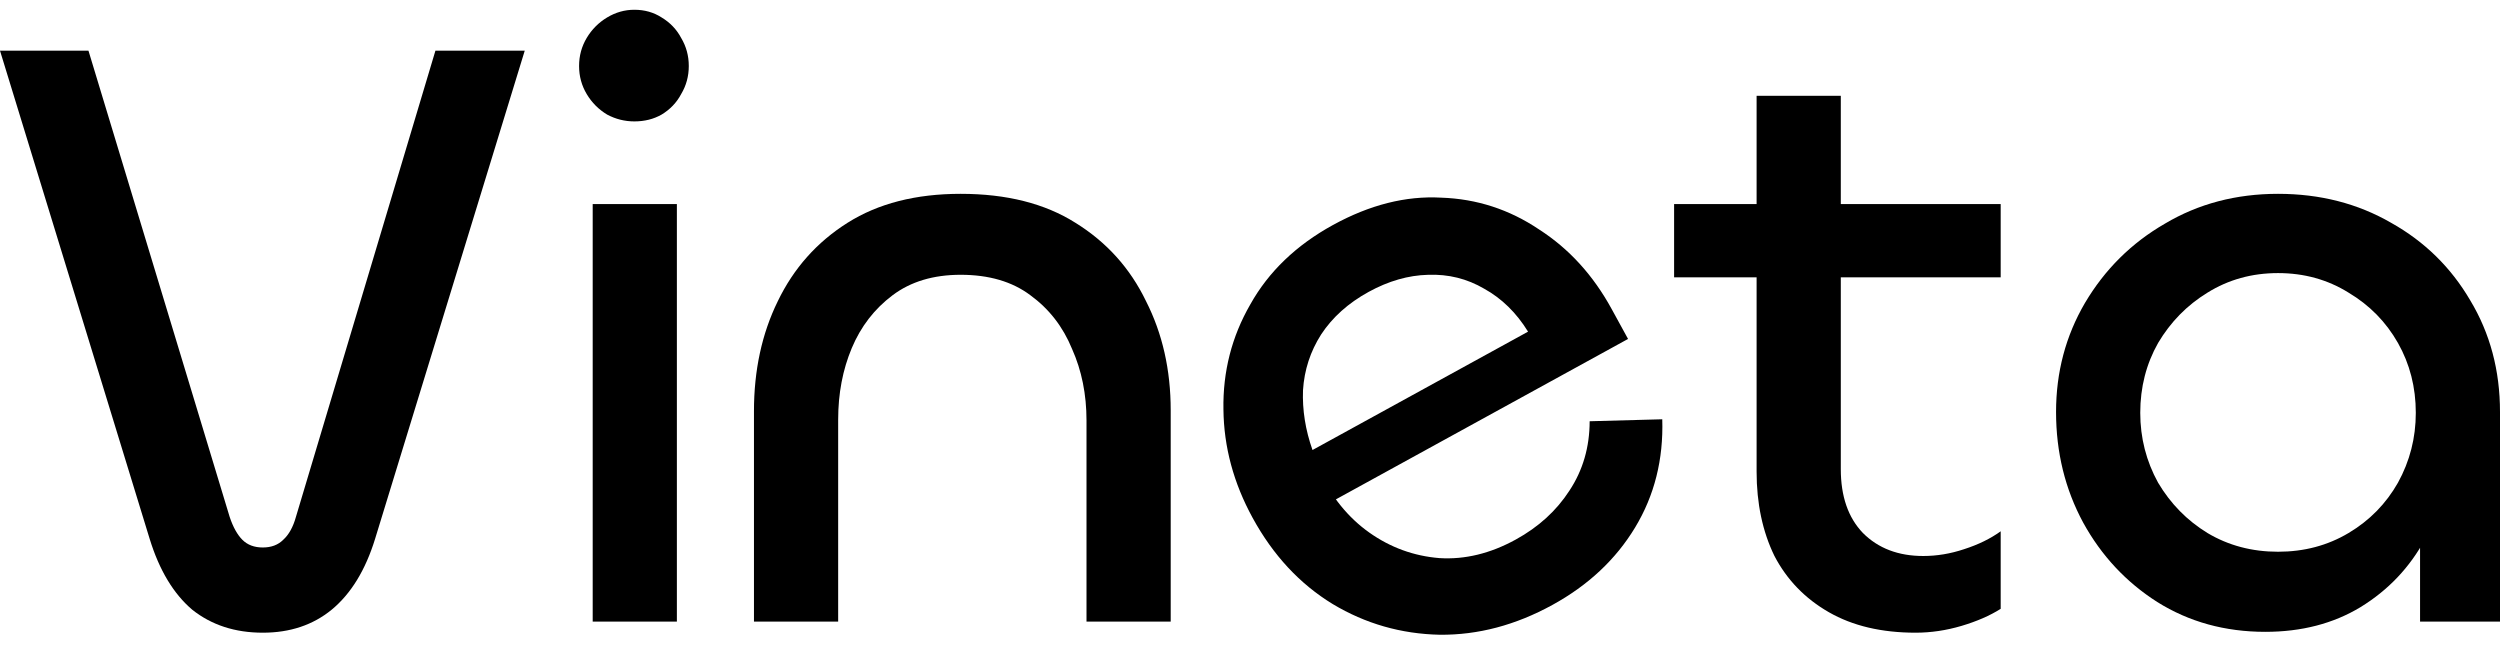 <svg width="128" height="33" viewBox="0 0 128 33" fill="none" xmlns="http://www.w3.org/2000/svg">
<path d="M13.455 32.394C12.033 32.394 10.828 32.001 9.841 31.216C8.883 30.401 8.157 29.194 7.664 27.594L0 2.594H4.529L11.757 26.46C11.931 26.984 12.149 27.376 12.41 27.638C12.671 27.9 13.02 28.031 13.455 28.031C13.89 28.031 14.239 27.9 14.5 27.638C14.79 27.376 15.008 26.984 15.153 26.46L22.294 2.594H26.867L19.203 27.594C18.709 29.194 17.969 30.401 16.982 31.216C16.024 32.001 14.848 32.394 13.455 32.394Z" fill="black"/>
<path d="M30.346 10.448H34.656V31.827H30.346V10.448ZM32.479 6.216C31.986 6.216 31.522 6.099 31.086 5.867C30.651 5.605 30.302 5.256 30.041 4.819C29.78 4.383 29.649 3.903 29.649 3.38C29.649 2.856 29.78 2.376 30.041 1.94C30.302 1.504 30.651 1.154 31.086 0.893C31.522 0.631 31.986 0.5 32.479 0.5C33.002 0.5 33.466 0.631 33.873 0.893C34.308 1.154 34.642 1.504 34.874 1.94C35.135 2.376 35.266 2.856 35.266 3.38C35.266 3.903 35.135 4.383 34.874 4.819C34.642 5.256 34.308 5.605 33.873 5.867C33.466 6.099 33.002 6.216 32.479 6.216Z" fill="black"/>
<path d="M49.185 14.069C47.791 14.069 46.63 14.418 45.701 15.116C44.772 15.814 44.075 16.716 43.611 17.821C43.147 18.927 42.914 20.148 42.914 21.486V31.826H38.603V21.05C38.603 18.956 39.01 17.079 39.823 15.421C40.636 13.735 41.826 12.396 43.393 11.408C44.961 10.418 46.891 9.924 49.185 9.924C51.536 9.924 53.496 10.418 55.063 11.408C56.66 12.396 57.864 13.735 58.677 15.421C59.519 17.079 59.94 18.941 59.94 21.006V31.826H55.629V21.53C55.629 20.192 55.383 18.97 54.889 17.865C54.425 16.73 53.713 15.814 52.755 15.116C51.826 14.418 50.636 14.069 49.185 14.069Z" fill="black"/>
<path d="M79.483 30.973C77.599 32.008 75.676 32.517 73.714 32.499C71.737 32.457 69.912 31.933 68.237 30.929C66.548 29.9 65.181 28.428 64.135 26.515C63.158 24.73 62.66 22.88 62.64 20.968C62.606 19.029 63.065 17.235 64.016 15.585C64.953 13.909 66.364 12.555 68.248 11.52C70.132 10.486 71.978 10.019 73.788 10.12C75.609 10.181 77.279 10.724 78.799 11.747C80.33 12.73 81.57 14.089 82.518 15.824L83.356 17.354L67.661 25.972L67.511 24.064C68.16 25.432 69.025 26.5 70.106 27.266C71.188 28.032 72.386 28.469 73.702 28.575C75.005 28.656 76.305 28.34 77.603 27.627C78.774 26.984 79.691 26.149 80.354 25.122C81.043 24.081 81.388 22.896 81.39 21.568L85.108 21.467C85.172 23.521 84.709 25.367 83.718 27.006C82.728 28.645 81.316 29.967 79.483 30.973ZM67.2 23.041L78.236 16.981C77.641 16.015 76.892 15.281 75.99 14.782C75.113 14.268 74.156 14.031 73.118 14.07C72.106 14.095 71.09 14.387 70.072 14.946C69.028 15.52 68.218 16.247 67.64 17.128C67.088 17.994 66.78 18.943 66.714 19.974C66.675 20.991 66.837 22.013 67.2 23.041Z" fill="black"/>
<path d="M98.08 32.394C96.339 32.394 94.858 32.045 93.639 31.346C92.42 30.648 91.491 29.689 90.852 28.467C90.242 27.216 89.938 25.776 89.938 24.148V4.906H94.249V24.017C94.249 25.413 94.626 26.503 95.381 27.289C96.164 28.074 97.195 28.467 98.472 28.467C99.169 28.467 99.866 28.351 100.562 28.118C101.288 27.885 101.912 27.58 102.435 27.202V31.172C101.883 31.521 101.216 31.812 100.432 32.045C99.648 32.277 98.864 32.394 98.08 32.394ZM102.435 14.2H85.714V10.448H102.435V14.2Z" fill="black"/>
<path d="M115.982 32.35C113.921 32.35 112.077 31.841 110.452 30.823C108.855 29.805 107.592 28.452 106.663 26.765C105.734 25.049 105.27 23.159 105.27 21.093C105.27 19.057 105.764 17.196 106.751 15.509C107.767 13.793 109.131 12.44 110.844 11.451C112.556 10.433 114.487 9.924 116.635 9.924C118.783 9.924 120.714 10.418 122.426 11.408C124.139 12.367 125.489 13.691 126.476 15.378C127.492 17.065 128 18.97 128 21.093V31.826H123.907V23.842L125.387 22.708C125.387 24.511 124.981 26.14 124.168 27.594C123.384 29.049 122.281 30.212 120.859 31.085C119.465 31.928 117.84 32.35 115.982 32.35ZM116.635 28.249C117.97 28.249 119.175 27.929 120.249 27.289C121.323 26.649 122.165 25.791 122.775 24.715C123.384 23.61 123.689 22.417 123.689 21.137C123.689 19.828 123.384 18.636 122.775 17.559C122.165 16.483 121.323 15.625 120.249 14.985C119.175 14.316 117.97 13.982 116.635 13.982C115.3 13.982 114.095 14.316 113.021 14.985C111.976 15.625 111.134 16.483 110.495 17.559C109.886 18.636 109.581 19.828 109.581 21.137C109.581 22.417 109.886 23.61 110.495 24.715C111.134 25.791 111.976 26.649 113.021 27.289C114.095 27.929 115.3 28.249 116.635 28.249Z" fill="black"/>
</svg>
